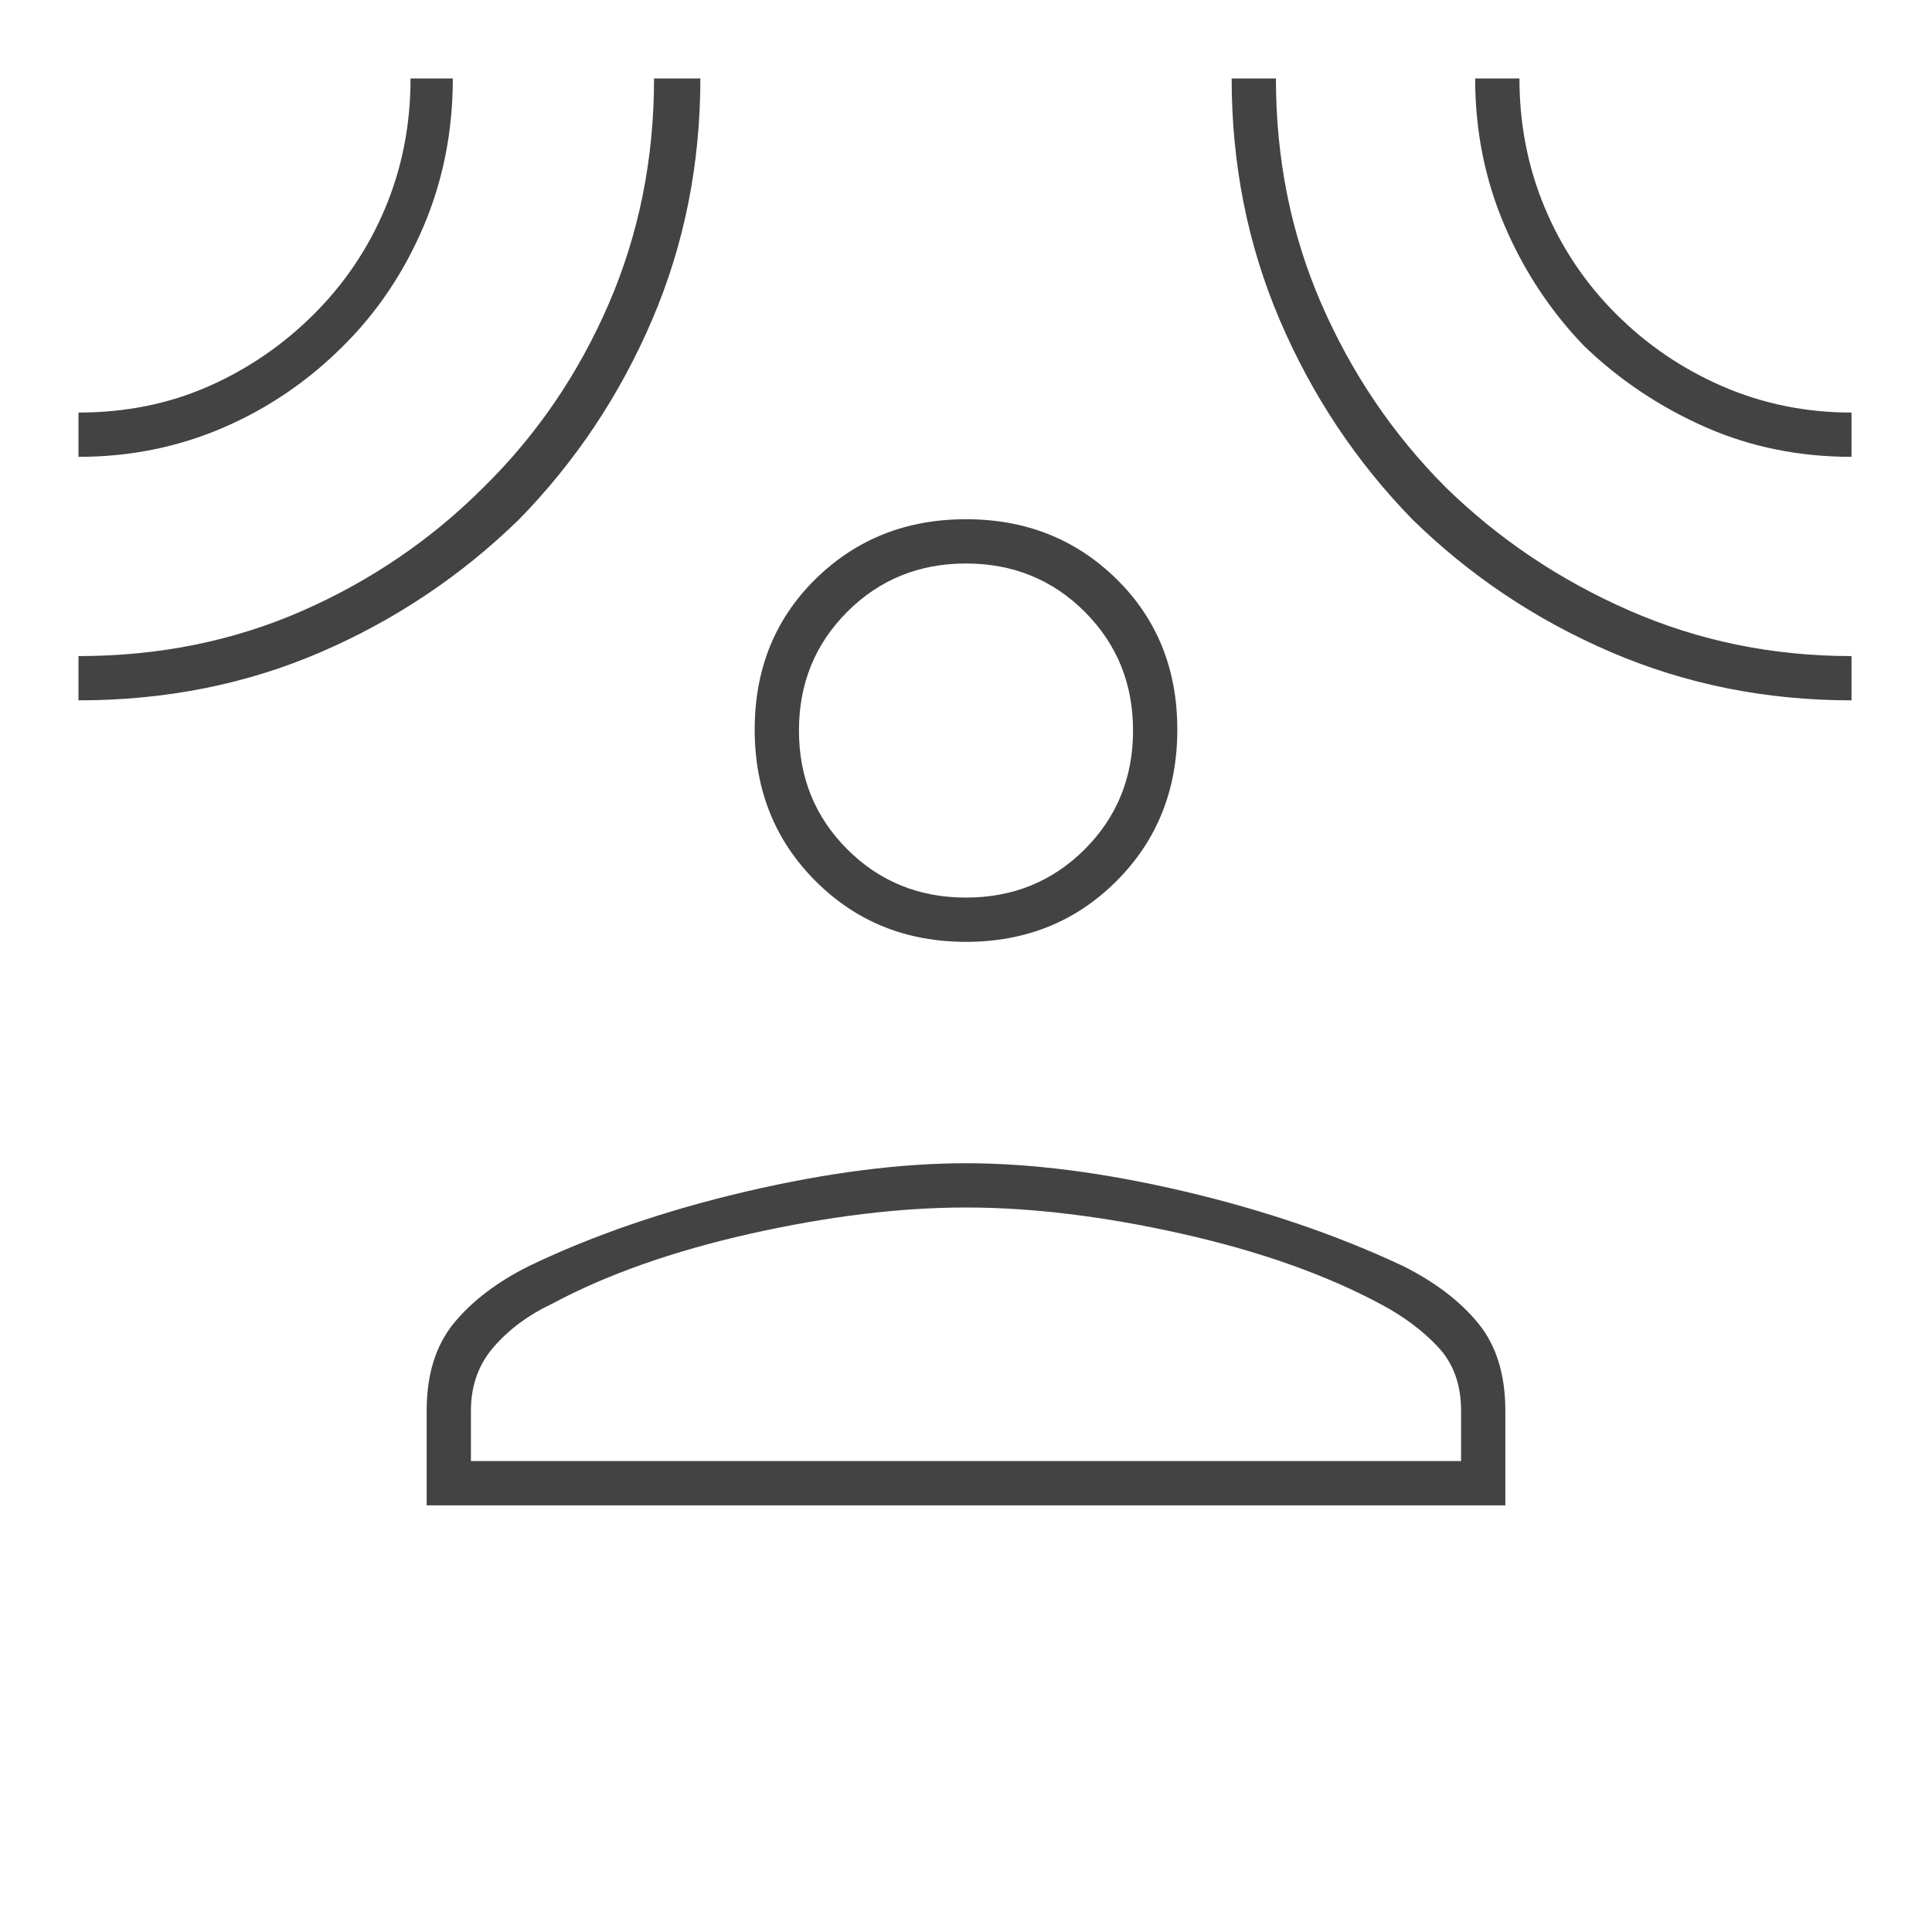 <svg width="80" height="80" viewBox="0 0 80 80" fill="none" xmlns="http://www.w3.org/2000/svg">
<path d="M40 39C37.525 39 35.448 38.161 33.769 36.482C32.09 34.802 31.25 32.711 31.25 30.208C31.25 27.706 32.09 25.628 33.769 23.977C35.448 22.326 37.525 21.5 40 21.5C42.475 21.5 44.552 22.326 46.232 23.977C47.911 25.628 48.75 27.706 48.75 30.208C48.75 32.711 47.911 34.802 46.232 36.482C44.552 38.161 42.475 39 40 39ZM17.667 62.333V58.417C17.667 56.917 18.042 55.708 18.792 54.792C19.542 53.875 20.583 53.083 21.917 52.417C24.583 51.139 27.583 50.111 30.917 49.333C34.25 48.556 37.278 48.167 40 48.167C42.722 48.167 45.736 48.556 49.042 49.333C52.347 50.111 55.361 51.139 58.083 52.417C59.417 53.083 60.458 53.875 61.208 54.792C61.958 55.708 62.333 56.917 62.333 58.417V62.333H17.667ZM19.5 60.5H60.5V58.417C60.5 57.332 60.181 56.45 59.542 55.77C58.903 55.09 58.111 54.5 57.167 54C54.889 52.778 52.139 51.806 48.917 51.083C45.694 50.361 42.722 50 40 50C37.278 50 34.306 50.361 31.083 51.083C27.861 51.806 25.111 52.778 22.833 54C21.889 54.444 21.097 55.03 20.458 55.758C19.819 56.484 19.5 57.371 19.5 58.417V60.5ZM40 37.167C41.944 37.167 43.583 36.5 44.917 35.167C46.25 33.833 46.917 32.194 46.917 30.25C46.917 28.306 46.25 26.667 44.917 25.333C43.583 24 41.944 23.333 40 23.333C38.056 23.333 36.417 24 35.083 25.333C33.75 26.667 33.083 28.306 33.083 30.25C33.083 32.194 33.75 33.833 35.083 35.167C36.417 36.5 38.056 37.167 40 37.167ZM3.25 18.917V17.083C5.194 17.083 6.986 16.723 8.625 16.002C10.264 15.281 11.722 14.282 13 13.007C14.278 11.731 15.264 10.261 15.958 8.598C16.653 6.933 17 5.151 17 3.25H18.75C18.75 5.431 18.347 7.469 17.542 9.365C16.736 11.261 15.636 12.904 14.24 14.296C12.782 15.762 11.117 16.899 9.247 17.707C7.377 18.513 5.378 18.917 3.25 18.917ZM3.25 29V27.167C6.583 27.167 9.673 26.542 12.519 25.293C15.365 24.043 17.873 22.332 20.043 20.158C22.237 17.997 23.958 15.47 25.208 12.578C26.458 9.684 27.083 6.575 27.083 3.25H29C29 6.806 28.333 10.139 27 13.25C25.667 16.361 23.833 19.111 21.5 21.5C19.111 23.833 16.374 25.667 13.289 27C10.205 28.333 6.858 29 3.25 29ZM76.667 29C73.123 29 69.8 28.333 66.699 27C63.598 25.667 60.857 23.833 58.476 21.5C56.15 19.111 54.322 16.362 52.993 13.252C51.664 10.144 51 6.809 51 3.25H52.833C52.833 6.581 53.458 9.685 54.707 12.562C55.956 15.438 57.666 17.968 59.835 20.151C62.034 22.305 64.573 24.013 67.45 25.274C70.328 26.536 73.4 27.167 76.667 27.167V29ZM76.667 18.917C74.486 18.917 72.459 18.502 70.586 17.672C68.713 16.842 67.047 15.725 65.59 14.322C64.188 12.864 63.087 11.191 62.286 9.304C61.484 7.416 61.083 5.398 61.083 3.25H62.917C62.917 5.139 63.264 6.917 63.958 8.583C64.653 10.25 65.639 11.722 66.917 13C68.194 14.278 69.667 15.278 71.333 16C73 16.722 74.778 17.083 76.667 17.083V18.917Z" fill="#434343"/>
</svg>

